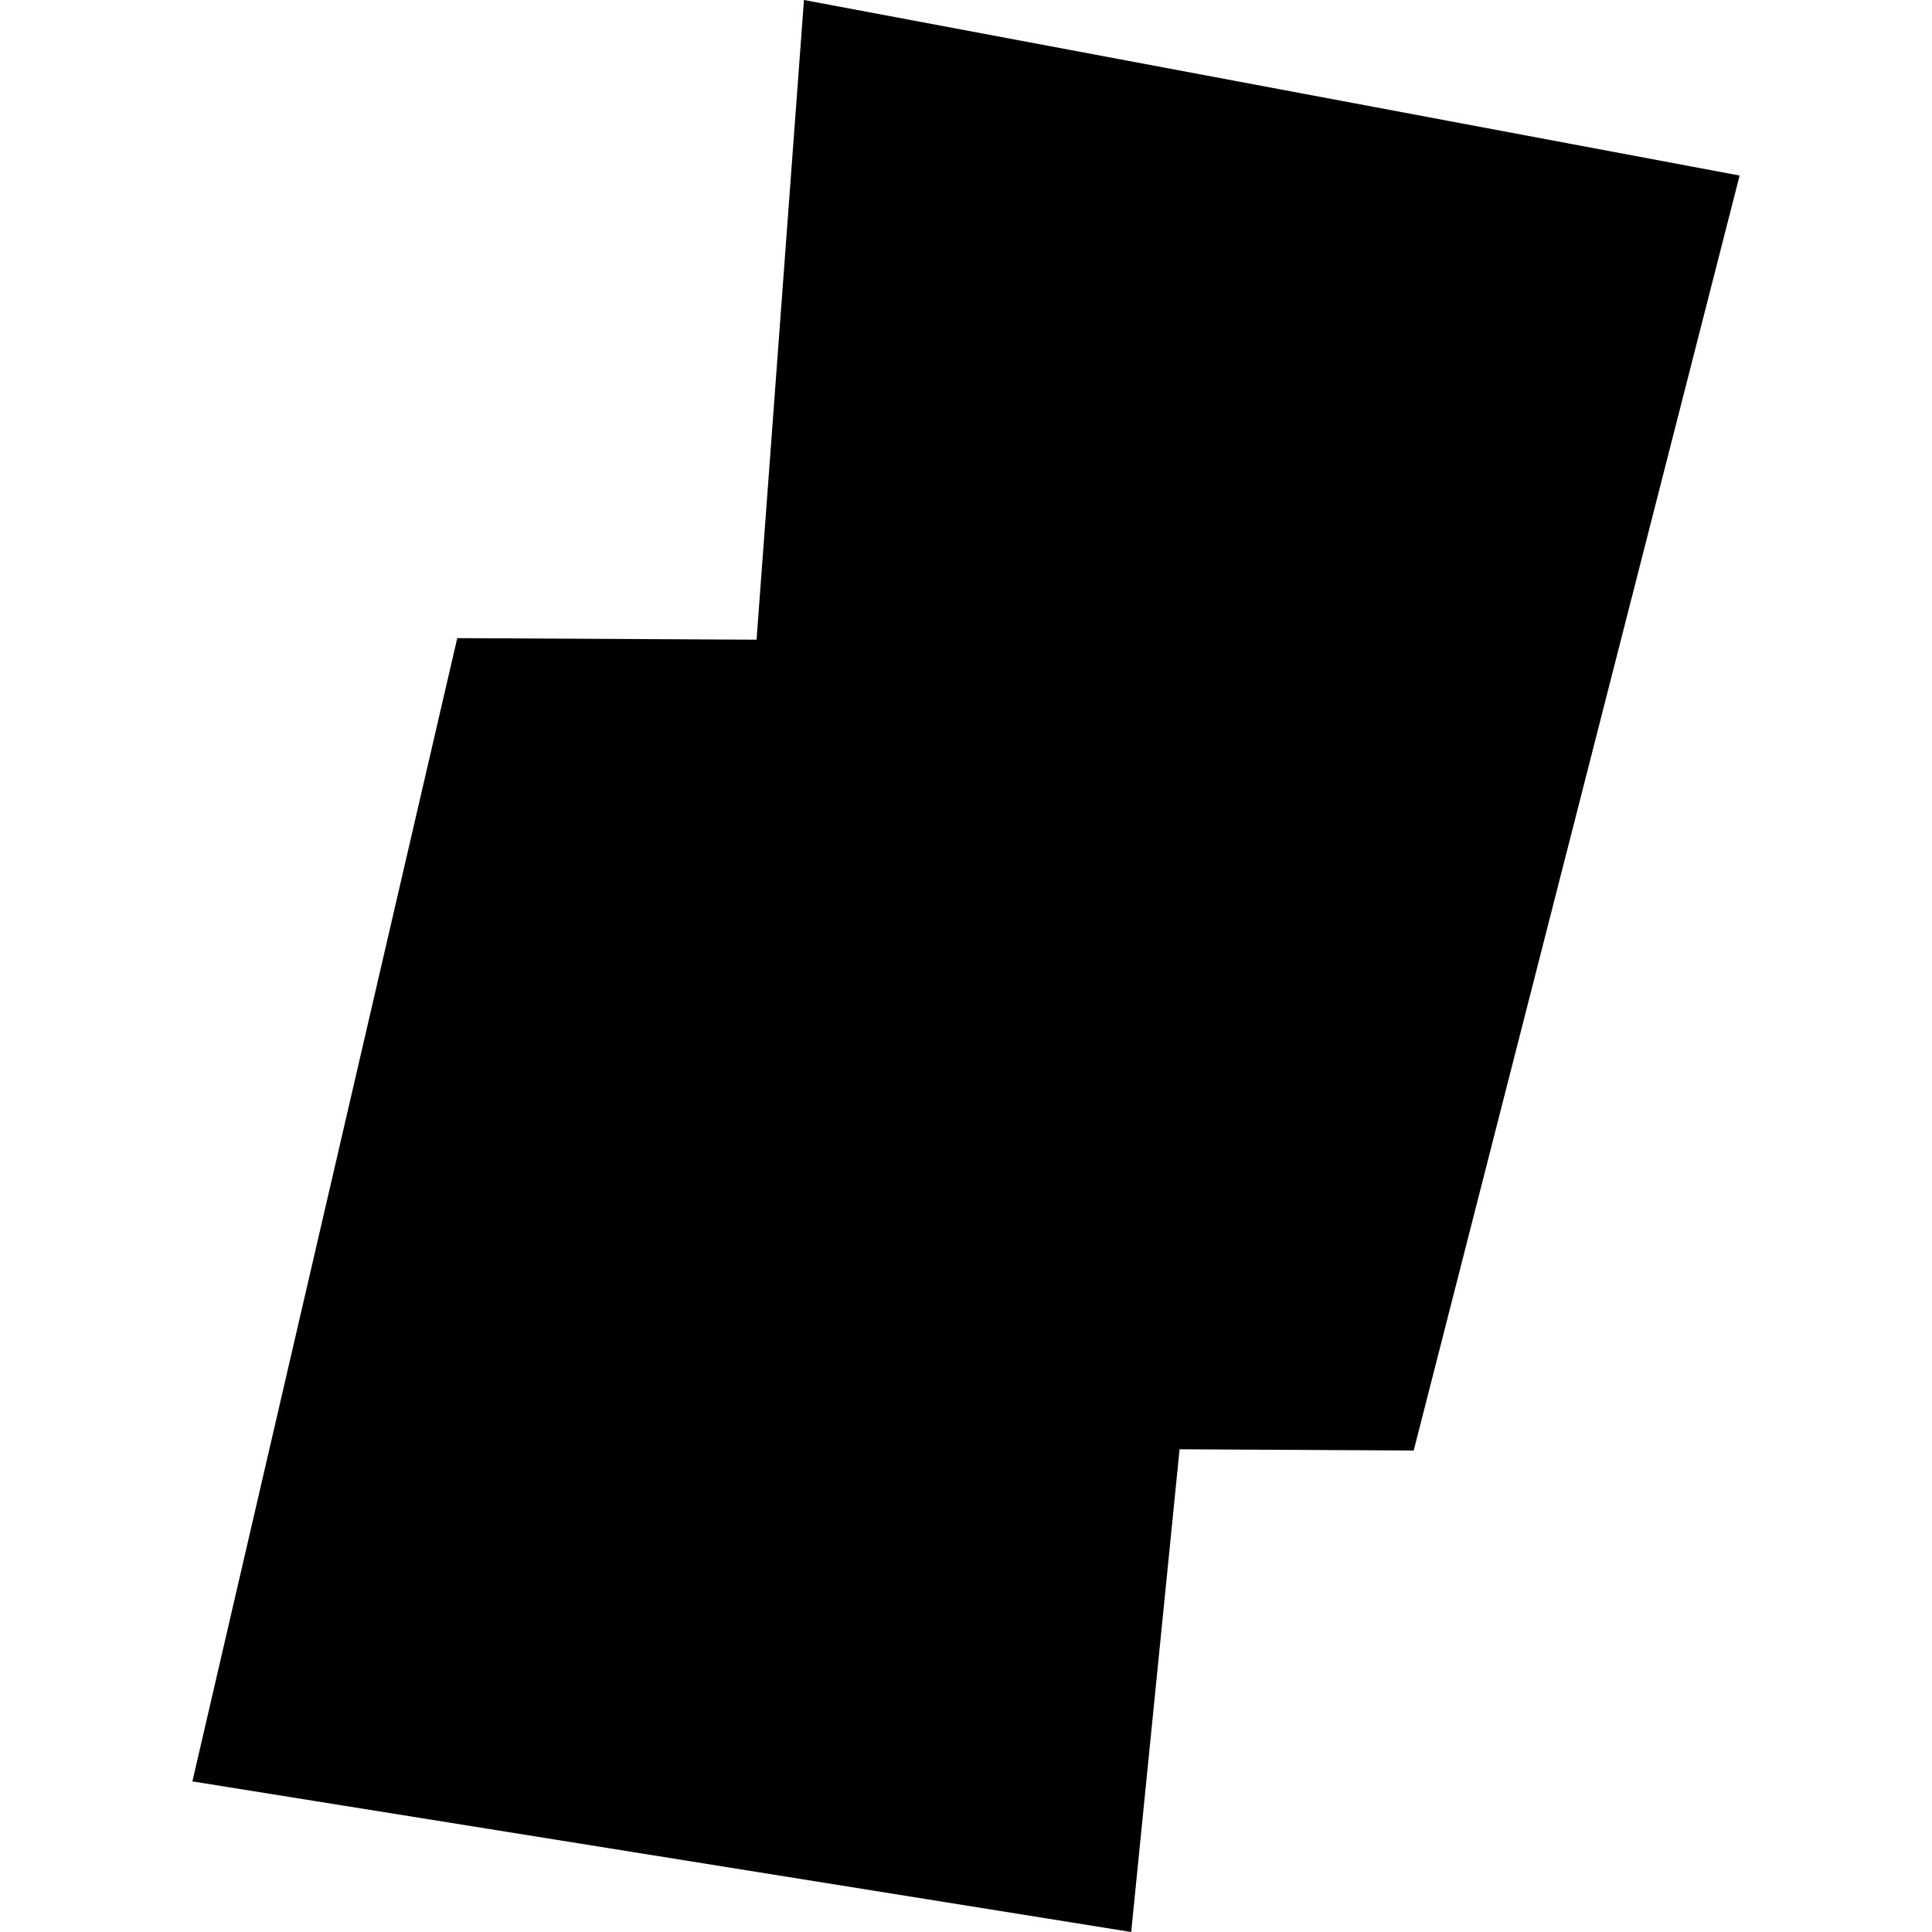 <?xml version="1.0" encoding="utf-8" standalone="no"?>
<!DOCTYPE svg PUBLIC "-//W3C//DTD SVG 1.1//EN"
  "http://www.w3.org/Graphics/SVG/1.1/DTD/svg11.dtd">
<!-- Created with matplotlib (https://matplotlib.org/) -->
<svg height="288pt" version="1.1" viewBox="0 0 288 288" width="288pt" xmlns="http://www.w3.org/2000/svg" xmlns:xlink="http://www.w3.org/1999/xlink">
 <defs>
  <style type="text/css">
*{stroke-linecap:butt;stroke-linejoin:round;}
  </style>
 </defs>
 <g id="figure_1">
  <g id="patch_1">
   <path d="M 0 288 
L 288 288 
L 288 0 
L 0 0 
z
" style="fill:none;opacity:0;"/>
  </g>
  <g id="axes_1">
   <g id="PatchCollection_1">
    <path clip-path="url(#p1848522547)" d="M 119.845 0 
L 259.32 26.168 
L 210.74 216.224 
L 175.838 216.041 
L 168.625 288 
L 28.68 265.549 
L 68.163 95.125 
L 112.78 95.358 
L 119.845 0 
"/>
   </g>
  </g>
 </g>
 <defs>
  <clipPath id="p1848522547">
   <rect height="288" width="230.64" x="28.68" y="0"/>
  </clipPath>
 </defs>
</svg>
